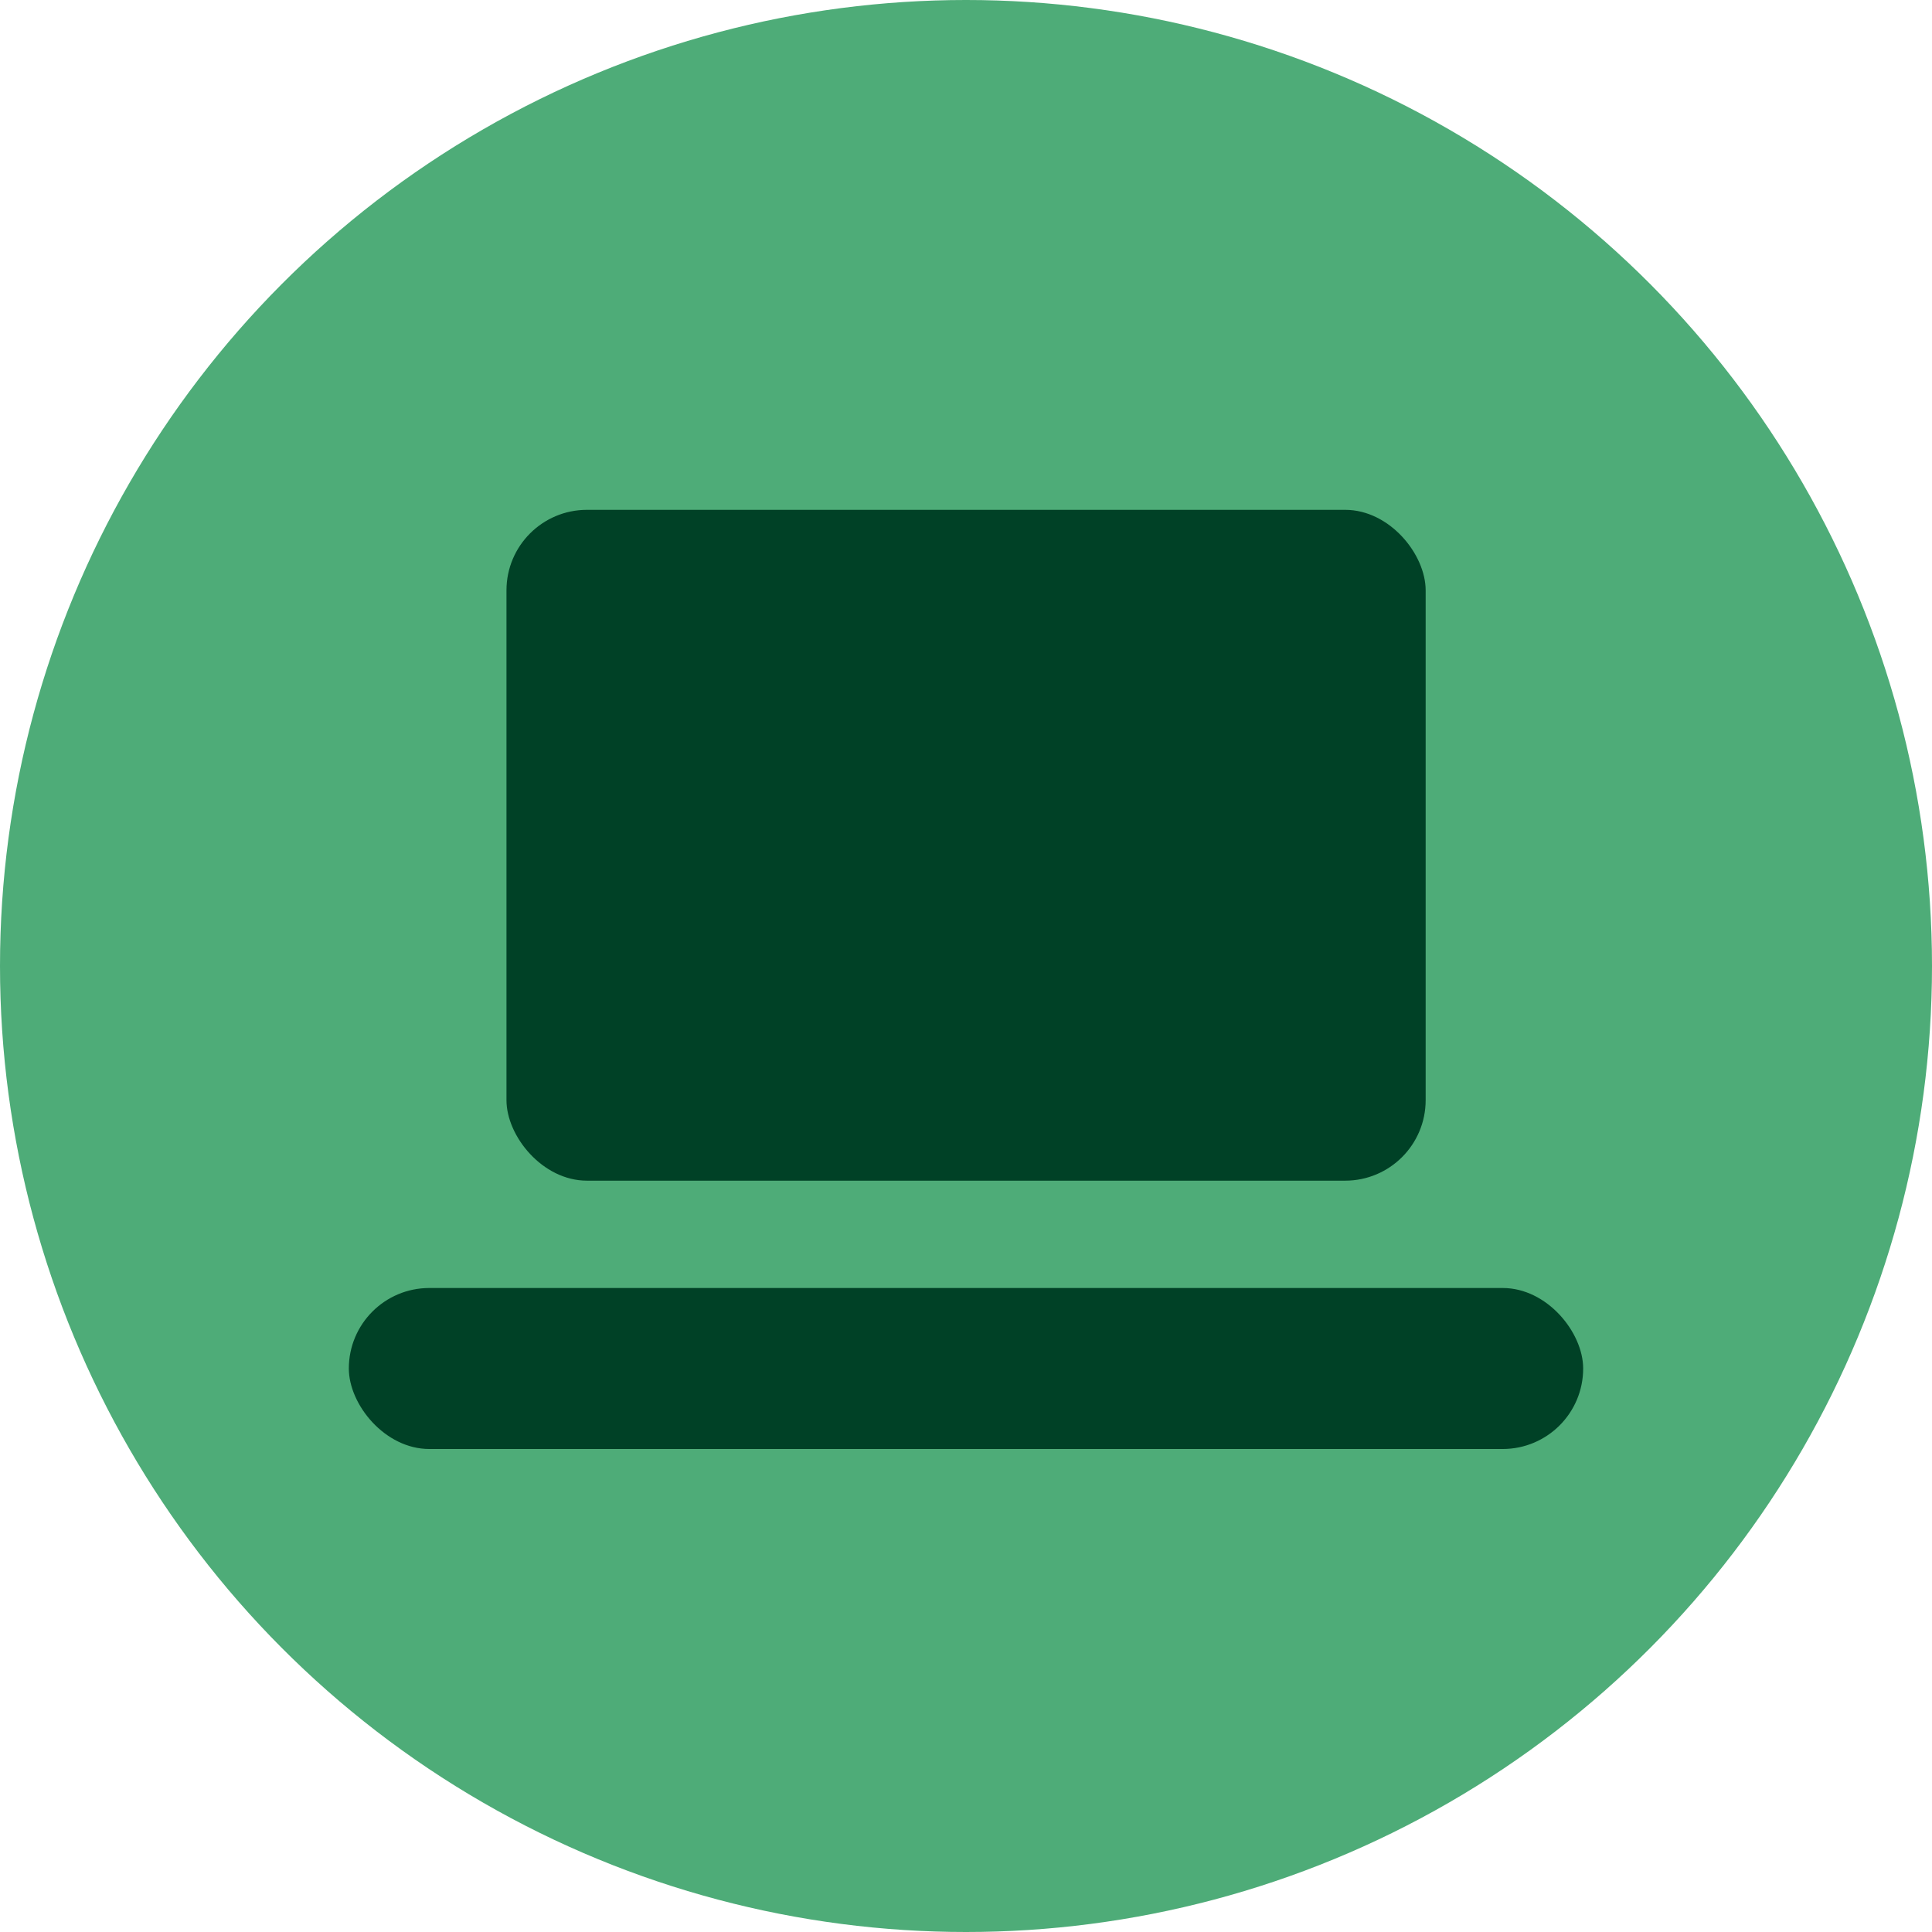 <svg width="72" height="72" viewBox="0 0 72 72" fill="none" xmlns="http://www.w3.org/2000/svg">
<circle cx="36" cy="36" r="36" fill="#4EAC78"/>
<rect x="18.875" y="19" width="34.255" height="25" rx="3" fill="#004126"/>
<rect x="13" y="48" width="46" height="6" rx="3" fill="#004126"/>
</svg>
